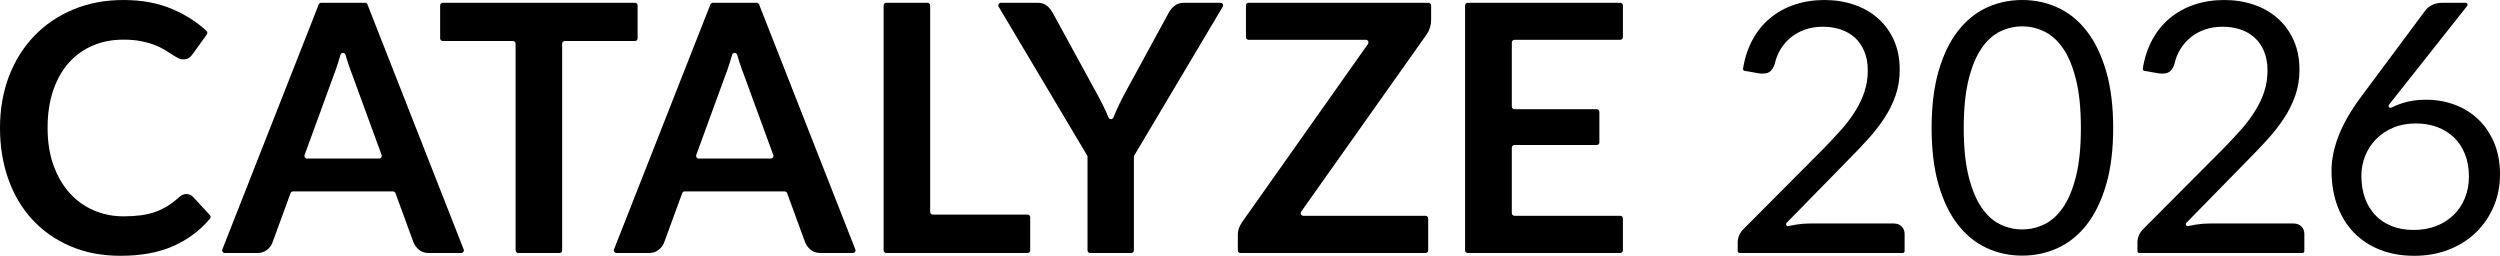 <svg xmlns="http://www.w3.org/2000/svg" id="Layer_2" viewBox="0 0 5326.43 544.99"><g id="Layer_1-2"><path d="M397.1,413.34c5.4,0,10.2,2.09,14.38,6.27l35.76,38.79c1.92,2.09,1.99,5.28.16,7.45-21.05,24.92-46.6,44.17-76.66,57.74-31.59,14.26-69.5,21.39-113.75,21.39-39.58,0-75.16-6.76-106.74-20.28-31.59-13.52-58.57-32.32-80.93-56.41-22.37-24.09-39.52-52.85-51.44-86.28C5.95,348.58,0,312.08,0,272.5s6.39-76.75,19.17-110.06c12.78-33.3,30.79-62,54.02-86.09s50.94-42.83,83.15-56.23C188.54,6.72,224.18.02,263.27.02s73.31,6.4,103.42,19.17c28.42,12.07,52.85,27.64,73.28,46.71,2.07,1.93,2.39,5.11.73,7.41l-30.32,42.11c-1.97,2.95-4.49,5.53-7.56,7.74-3.08,2.21-7.32,3.32-12.72,3.32-3.69,0-7.5-1.04-11.43-3.13-3.94-2.09-8.24-4.67-12.91-7.74-4.67-3.07-10.08-6.45-16.22-10.14-6.15-3.69-13.27-7.06-21.39-10.14-8.11-3.07-17.51-5.65-28.21-7.74-10.69-2.09-23.04-3.13-37.06-3.13-23.84,0-45.66,4.24-65.45,12.72-19.79,8.48-36.81,20.77-51.07,36.87-14.26,16.1-25.32,35.77-33.18,58.99-7.87,23.23-11.8,49.72-11.8,79.46s4.24,56.66,12.72,80.01c8.48,23.36,19.97,43.02,34.47,58.99,14.5,15.98,31.58,28.21,51.25,36.69,19.66,8.48,40.8,12.72,63.42,12.72,13.52,0,25.75-.74,36.69-2.21,10.94-1.47,21.02-3.81,30.23-7.01,9.22-3.19,17.94-7.31,26.18-12.35,8.23-5.04,16.41-11.25,24.52-18.62,2.45-2.21,5.04-3.99,7.74-5.35,2.7-1.35,5.53-2.03,8.48-2.03h.02Z"></path><path d="M987.93,531.4c1.45,3.69-1.27,7.67-5.23,7.67h-68.45c-8.61,0-15.61-2.15-21.02-6.45s-9.46-9.65-12.17-16.04l-38.47-105.08c-.81-2.21-2.92-3.69-5.28-3.69h-213c-2.36,0-4.47,1.47-5.28,3.69l-38.47,105.08c-1.97,5.66-5.78,10.82-11.43,15.49-5.66,4.67-12.66,7.01-21.02,7.01h-69.18c-3.96,0-6.68-3.99-5.23-7.68L679.07,9.48c.85-2.15,2.92-3.56,5.23-3.56h93.37c2.31,0,4.39,1.41,5.23,3.57l205.01,521.92h.02ZM807.76,337.76c3.9,0,6.62-3.88,5.28-7.55l-62.13-169.8c-3.2-7.86-6.52-17.2-9.96-28.02-1.6-5.01-3.19-10.2-4.78-15.58s-9.25-5.37-10.79.04-3.11,10.65-4.7,15.72c-3.45,10.94-6.76,20.46-9.96,28.57l-61.77,169.06c-1.34,3.67,1.38,7.55,5.28,7.55h153.53,0Z"></path><path d="M1352.85,87.4h-149.52c-3.1,0-5.62,2.52-5.62,5.62v440.43c0,3.1-2.52,5.62-5.62,5.62h-87.94c-3.1,0-5.62-2.52-5.62-5.62V93.02c0-3.1-2.52-5.62-5.62-5.62h-149.52c-3.1,0-5.62-2.52-5.62-5.62V11.53c0-3.1,2.52-5.62,5.62-5.62h409.46c3.1,0,5.62,2.52,5.62,5.62v70.25c0,3.1-2.52,5.62-5.62,5.62h0Z"></path><path d="M1822.38,531.4c1.45,3.69-1.27,7.67-5.23,7.67h-68.45c-8.61,0-15.61-2.15-21.02-6.45s-9.46-9.65-12.17-16.04l-38.47-105.08c-.81-2.21-2.92-3.69-5.28-3.69h-213c-2.36,0-4.47,1.47-5.28,3.69l-38.47,105.08c-1.97,5.66-5.78,10.82-11.43,15.49-5.66,4.67-12.66,7.01-21.02,7.01h-69.18c-3.96,0-6.68-3.99-5.23-7.68L1513.52,9.48c.85-2.15,2.92-3.56,5.23-3.56h93.37c2.31,0,4.39,1.41,5.23,3.57l205.01,521.92h.02ZM1642.22,337.76c3.9,0,6.62-3.88,5.28-7.55l-62.13-169.8c-3.2-7.86-6.52-17.2-9.96-28.02-1.6-5.01-3.19-10.2-4.78-15.58s-9.25-5.37-10.79.04-3.11,10.65-4.7,15.72c-3.45,10.94-6.76,20.46-9.96,28.57l-61.77,169.06c-1.34,3.67,1.38,7.55,5.28,7.55h153.53,0Z"></path><path d="M2194.91,462.84v70.61c0,3.1-2.52,5.62-5.62,5.62h-301.06c-3.1,0-5.62-2.52-5.62-5.62V11.54c0-3.1,2.52-5.62,5.62-5.62h87.94c3.1,0,5.62,2.52,5.62,5.62v440.06c0,3.1,2.52,5.62,5.62,5.62h201.88c3.1,0,5.62,2.52,5.62,5.62h0Z"></path><path d="M2415.83,334.14v199.31c0,3.1-2.52,5.62-5.62,5.62h-87.57c-3.1,0-5.62-2.52-5.62-5.62v-199.31c0-1.01-.27-2-.79-2.87L2127.76,14.41c-2.23-3.75.47-8.49,4.83-8.49h77.5c8.6,0,15.42,2.09,20.46,6.27s9.28,9.47,12.72,15.86l97.34,178.09c5.65,10.57,10.63,20.53,14.93,29.87,2.2,4.77,4.28,9.55,6.25,14.32s8.57,4.66,10.42-.05,3.87-9.51,6-14.26c4.18-9.34,8.97-19.29,14.38-29.87l96.97-178.09c2.7-5.4,6.76-10.45,12.17-15.12,5.4-4.67,12.29-7.01,20.65-7.01h77.87c4.36,0,7.06,4.75,4.83,8.49l-188.47,316.86c-.52.87-.79,1.86-.79,2.87h.01Z"></path><path d="M3049.13,42.42c0,11.31-3.2,21.63-9.59,30.97l-267.31,377.54c-2.64,3.72.03,8.87,4.59,8.87h260.42c3.1,0,5.62,2.52,5.62,5.62v68.03c0,3.1-2.52,5.62-5.62,5.62h-394.34c-3.1,0-5.62-2.52-5.62-5.62v-33.46c0-4.91.86-9.65,2.58-14.2s3.93-8.79,6.64-12.72l268.06-379.39c2.63-3.72-.03-8.86-4.59-8.86h-249.74c-3.1,0-5.62-2.52-5.62-5.62V11.54c0-3.1,2.52-5.62,5.62-5.62h383.28c3.1,0,5.62,2.52,5.62,5.62v30.88h0Z"></path><path d="M3221.02,90.44v136.61c0,3.1,2.52,5.62,5.62,5.62h175.33c3.1,0,5.62,2.52,5.62,5.62v65.08c0,3.1-2.52,5.62-5.62,5.62h-175.33c-3.1,0-5.62,2.52-5.62,5.62v139.56c0,3.1,2.52,5.62,5.62,5.62h225.47c3.1,0,5.62,2.52,5.62,5.62v68.03c0,3.1-2.52,5.62-5.62,5.62h-325.03c-3.1,0-5.62-2.52-5.62-5.62V11.54c0-3.1,2.52-5.62,5.62-5.62h325.03c3.1,0,5.62,2.52,5.62,5.62v67.66c0,3.1-2.52,5.62-5.62,5.62h-225.47c-3.1,0-5.62,2.52-5.62,5.62h0Z"></path><path d="M4034.49,476.16c7.19,0,12.89,2.11,17.11,6.32,4.21,4.22,6.32,9.67,6.32,16.37v36.06c0,2.27-1.84,4.11-4.11,4.11h-347.4c-2.27,0-4.11-1.84-4.11-4.11v-18.58c0-4.71.99-9.54,2.98-14.51,1.98-4.96,5.08-9.54,9.3-13.76l170.74-171.48c14.14-14.38,27.03-28.21,38.69-41.48,11.65-13.26,21.58-26.6,29.76-39.99s14.51-26.97,18.97-40.73c4.46-13.76,6.7-28.46,6.7-44.08s-2.48-29.32-7.44-41.1-11.72-21.51-20.27-29.2c-8.55-7.68-18.66-13.45-30.32-17.3-11.66-3.84-24.18-5.77-37.57-5.77s-26.17,1.99-37.57,5.95c-11.41,3.97-21.52,9.49-30.32,16.55-8.81,7.07-16.18,15.44-22.13,25.11-5.91,9.6-10.11,20.19-12.59,31.74-.04.16-.08.33-.14.49-2.97,8.55-6.97,14.23-12.01,17.06-5.09,2.85-12.22,3.66-21.39,2.42l-30.63-5.27c-2.2-.38-3.72-2.46-3.37-4.67,3.62-22.68,10.18-42.86,19.67-60.56,10.04-18.72,22.69-34.41,37.94-47.06s32.67-22.26,52.26-28.83c19.59-6.57,40.79-9.86,63.61-9.86s43.64,3.35,63.24,10.04c19.59,6.7,36.58,16.43,50.96,29.2,14.38,12.78,25.67,28.33,33.85,46.68,8.18,18.36,12.28,39.19,12.28,62.49,0,19.84-2.98,38.26-8.93,55.24-5.95,16.99-14.01,33.17-24.18,48.54-10.17,15.38-21.89,30.38-35.15,45.01-13.27,14.64-27.34,29.39-42.22,44.27l-130.5,133.26c-2.85,2.91-.18,7.76,3.8,6.89,5.37-1.18,10.77-2.2,16.22-3.07,10.17-1.61,19.96-2.42,29.39-2.42h178.55v.03Z"></path><path d="M4502.28,272.68c0,46.63-5.02,86.99-15.07,121.08-10.04,34.1-23.75,62.31-41.1,84.63-17.36,22.32-37.88,38.94-61.56,49.85-23.69,10.91-49.04,16.37-76.07,16.37s-52.64-5.46-76.07-16.37c-23.43-10.91-43.84-27.53-61.19-49.85-17.36-22.32-31-50.53-40.92-84.63-9.92-34.09-14.88-74.46-14.88-121.08s4.96-87.04,14.88-121.27c9.92-34.22,23.56-62.55,40.92-85,17.36-22.44,37.76-39.12,61.19-50.03S4281.2,0,4308.48,0s52.39,5.46,76.07,16.37c23.68,10.92,44.2,27.59,61.56,50.03,17.36,22.45,31.06,50.78,41.1,85s15.07,74.65,15.07,121.27ZM4433.47,272.68c0-40.67-3.41-74.83-10.23-102.48s-16-49.9-27.53-66.77c-11.53-16.86-24.86-28.95-39.99-36.27-15.13-7.31-30.87-10.97-47.24-10.97s-32.12,3.66-47.24,10.97c-15.13,7.32-28.4,19.41-39.8,36.27-11.41,16.87-20.52,39.12-27.34,66.77s-10.23,61.81-10.23,102.48,3.41,74.77,10.23,102.3c6.82,27.53,15.93,49.72,27.34,66.59,11.4,16.87,24.67,28.96,39.8,36.27,15.12,7.32,30.87,10.97,47.24,10.97s32.11-3.66,47.24-10.97c15.12-7.31,28.46-19.4,39.99-36.27,11.53-16.86,20.7-39.06,27.53-66.59,6.82-27.53,10.23-61.62,10.23-102.3Z"></path><path d="M4886.16,476.16c7.19,0,12.89,2.11,17.11,6.32,4.21,4.22,6.32,9.67,6.32,16.37v36.06c0,2.27-1.84,4.11-4.11,4.11h-347.4c-2.27,0-4.11-1.84-4.11-4.11v-18.58c0-4.71.99-9.54,2.98-14.51,1.98-4.96,5.08-9.54,9.3-13.76l170.74-171.48c14.14-14.38,27.03-28.21,38.69-41.48,11.65-13.26,21.58-26.6,29.76-39.99s14.51-26.97,18.97-40.73,6.7-28.46,6.7-44.08-2.48-29.32-7.44-41.1-11.72-21.51-20.27-29.2c-8.55-7.68-18.66-13.45-30.32-17.3-11.66-3.84-24.18-5.77-37.57-5.77s-26.17,1.99-37.57,5.95c-11.41,3.97-21.52,9.49-30.32,16.55-8.81,7.07-16.18,15.44-22.13,25.11-5.91,9.6-10.11,20.19-12.59,31.74-.04.16-.08.33-.14.49-2.97,8.55-6.97,14.23-12.01,17.06-5.09,2.85-12.22,3.66-21.39,2.42l-30.63-5.27c-2.2-.38-3.72-2.46-3.37-4.67,3.62-22.68,10.18-42.86,19.67-60.56,10.04-18.72,22.69-34.41,37.94-47.06s32.67-22.26,52.26-28.83c19.59-6.57,40.79-9.86,63.61-9.86s43.64,3.35,63.24,10.04c19.59,6.7,36.58,16.43,50.96,29.2,14.38,12.78,25.67,28.33,33.85,46.68,8.18,18.36,12.28,39.19,12.28,62.49,0,19.84-2.98,38.26-8.93,55.24-5.95,16.99-14.01,33.17-24.18,48.54-10.17,15.38-21.89,30.38-35.15,45.01-13.27,14.64-27.34,29.39-42.22,44.27l-130.5,133.26c-2.85,2.91-.18,7.76,3.8,6.89,5.37-1.18,10.77-2.2,16.22-3.07,10.17-1.61,19.96-2.42,29.39-2.42h178.55v.03Z"></path><path d="M5103.61,205.73c-4.71,5.95-9.24,11.72-13.58,17.3-.04.06-.09.11-.13.17-2.64,3.4,1.17,8.06,5.02,6.12,7.71-3.9,15.82-7.17,24.31-9.82,15.12-4.71,31.62-7.07,49.47-7.07,21.58,0,41.91,3.53,61.01,10.6,19.09,7.07,35.77,17.36,50.03,30.87,14.26,13.52,25.6,30.13,34.04,49.85,8.43,19.72,12.65,42.22,12.65,67.52s-4.46,47.37-13.39,68.45-21.39,39.43-37.38,55.05c-16,15.62-35.22,27.9-57.66,36.83-22.45,8.93-47.18,13.39-74.21,13.39s-51.09-4.28-72.91-12.83c-21.83-8.56-40.36-20.7-55.61-36.45s-27.03-34.84-35.34-57.29c-8.31-22.44-12.46-47.55-12.46-75.33,0-23.31,5.14-48.17,15.44-74.58,10.29-26.41,26.72-54.62,49.29-84.63l135.4-181.9c3.47-4.46,8.24-8.24,14.32-11.35,6.07-3.1,13.08-4.65,21.02-4.65h50.28c3.44,0,5.35,3.97,3.22,6.66l-152.82,193.1h0ZM5142.3,489.92c17.85,0,34.04-2.85,48.54-8.56,14.51-5.7,26.9-13.64,37.2-23.81,10.29-10.17,18.23-22.19,23.81-36.08s8.37-29.01,8.37-45.38c0-17.36-2.73-33.04-8.18-47.06-5.46-14.01-13.2-25.91-23.25-35.71-10.04-9.79-22.01-17.3-35.9-22.51s-29.14-7.81-45.75-7.81c-17.86,0-33.98,3.04-48.36,9.11-14.39,6.08-26.6,14.26-36.64,24.55s-17.73,22.2-23.06,35.71c-5.34,13.52-8,27.59-8,42.22,0,17.11,2.48,32.73,7.44,46.87s12.21,26.29,21.76,36.45c9.54,10.17,21.2,18.04,34.97,23.62,13.76,5.58,29.44,8.37,47.06,8.37v.02Z"></path></g></svg>